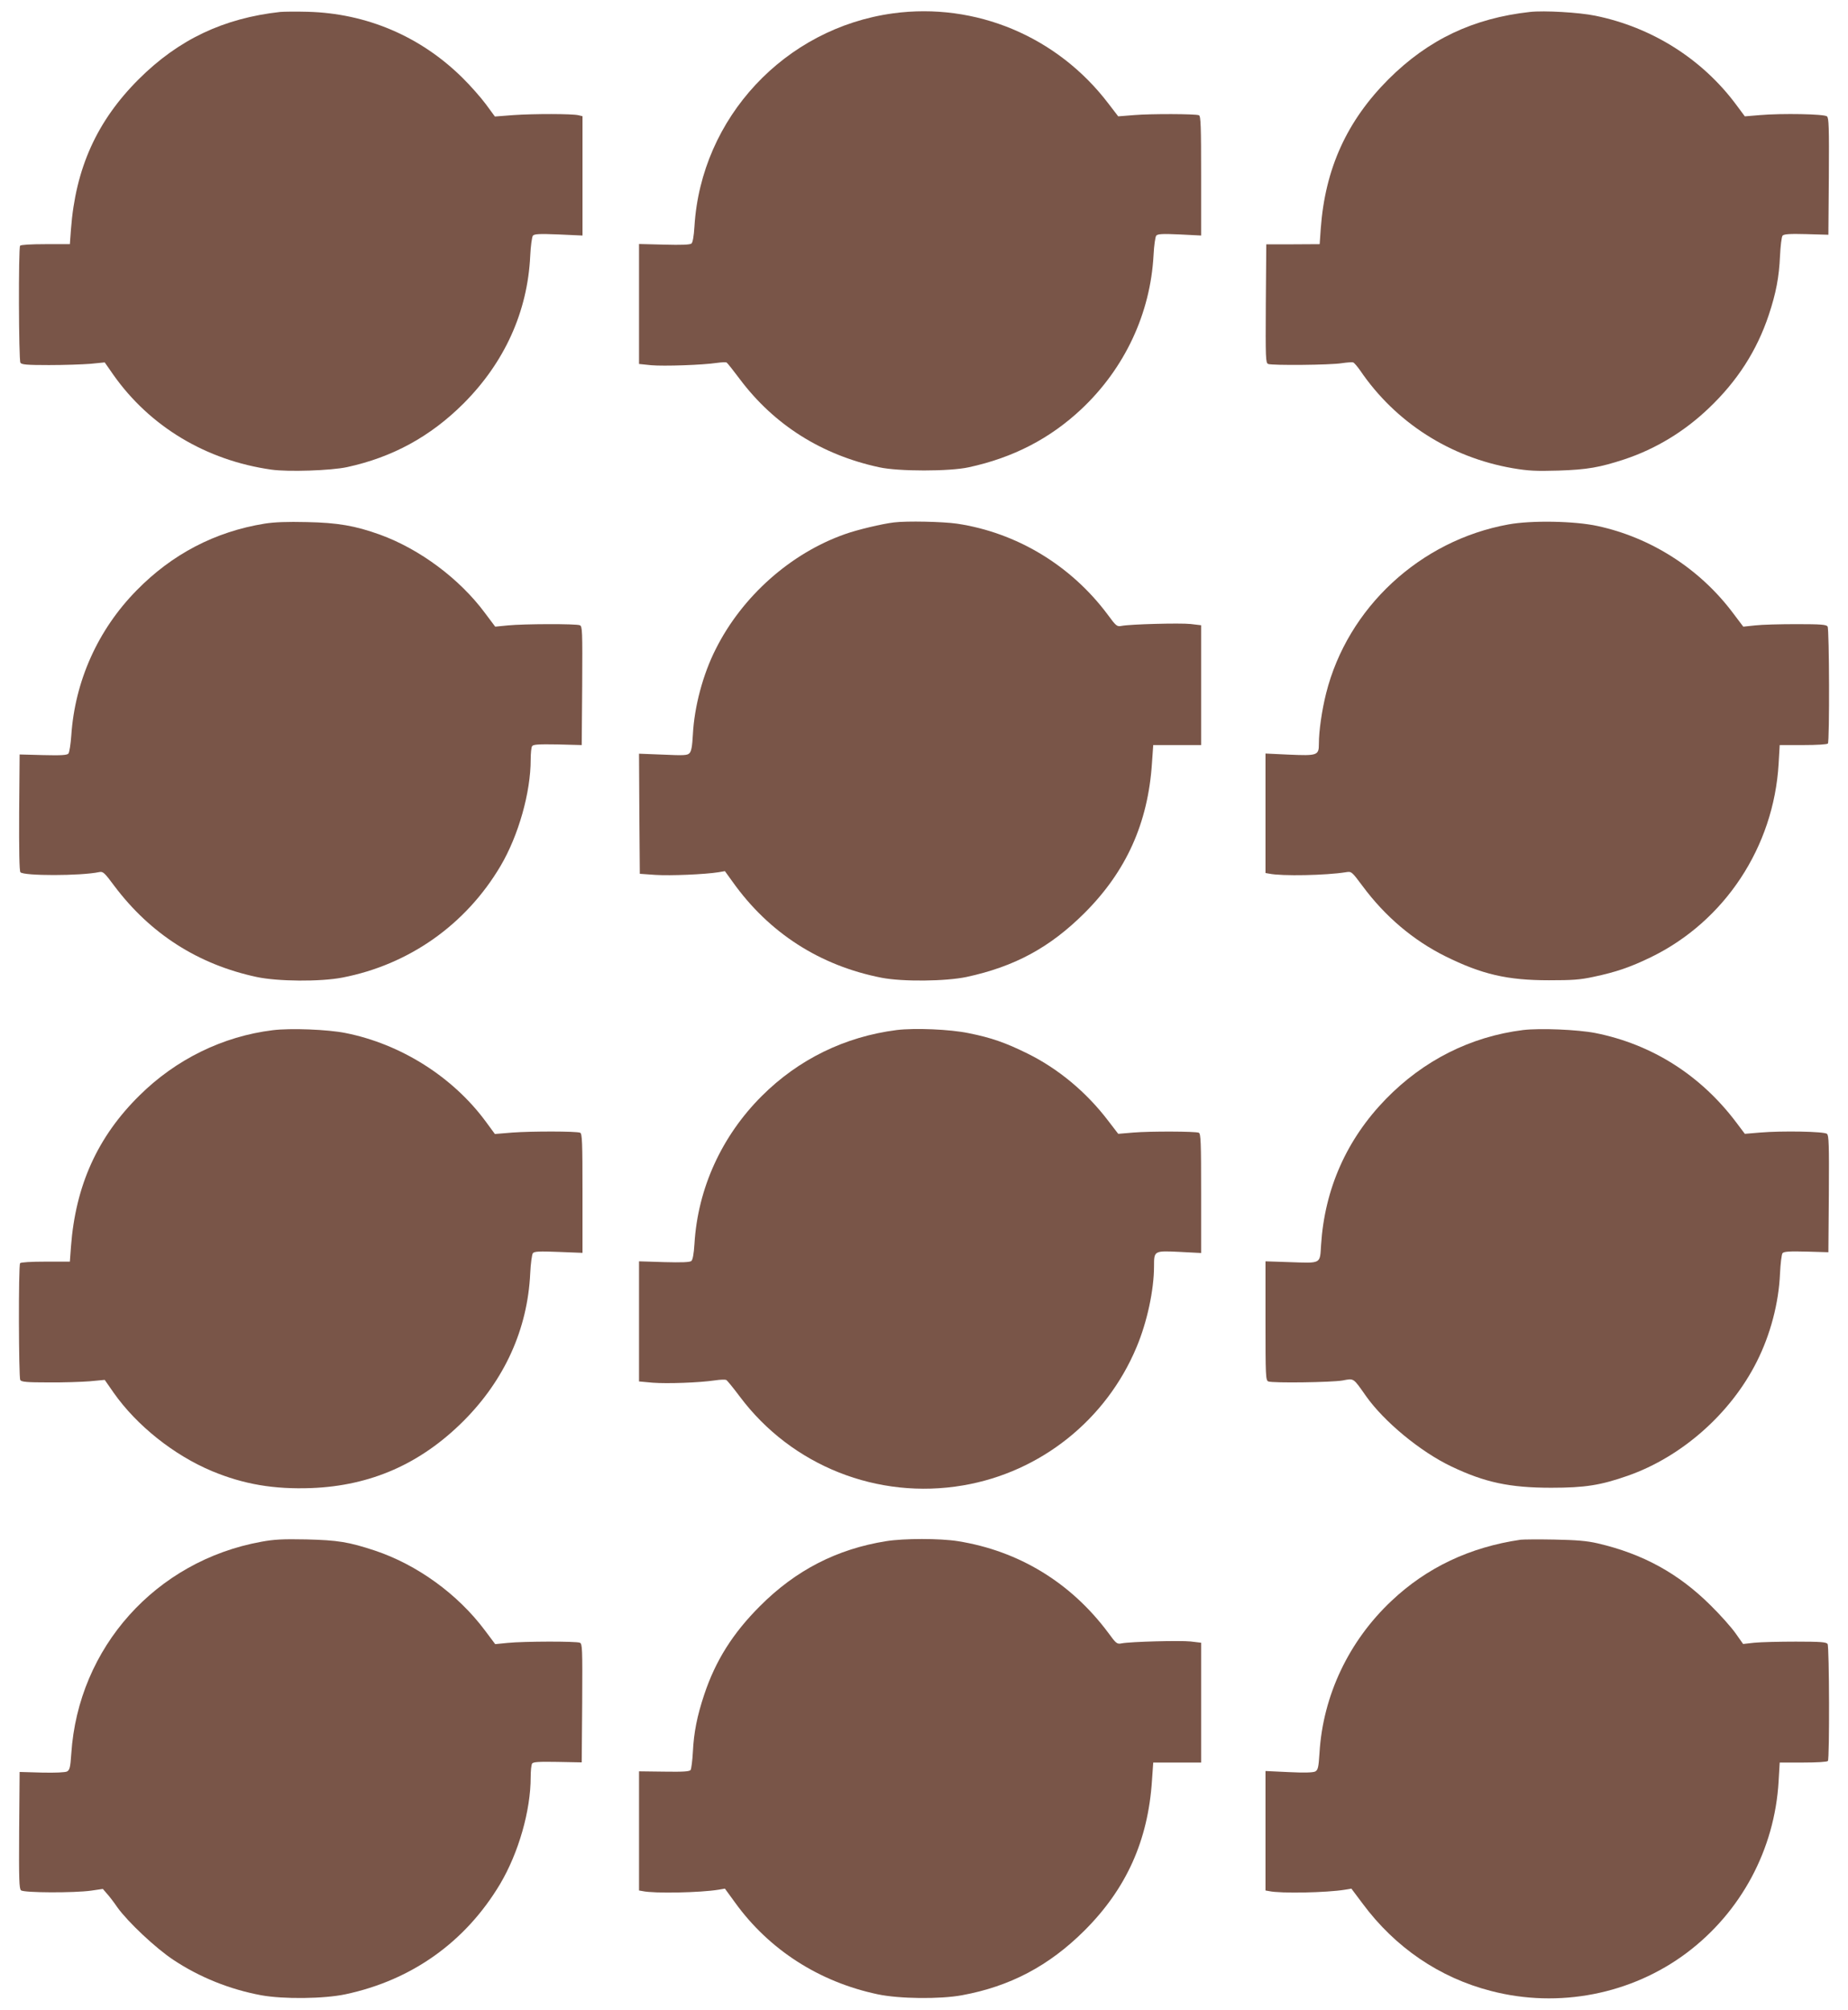 <?xml version="1.0" standalone="no"?>
<!DOCTYPE svg PUBLIC "-//W3C//DTD SVG 20010904//EN"
 "http://www.w3.org/TR/2001/REC-SVG-20010904/DTD/svg10.dtd">
<svg version="1.0" xmlns="http://www.w3.org/2000/svg"
 width="1177pt" height="1280pt" viewBox="0 0 1177 1280"
 preserveAspectRatio="xMidYMid meet">
<g transform="translate(0,1280) scale(0.1,-0.1)"
fill="#795548" stroke="none">
<path d="M1785 12724 c-362 -40 -648 -176 -901 -428 -267 -266 -403 -568 -432
-956 l-7 -95 -155 0 c-94 0 -158 -4 -162 -10 -11 -15 -9 -727 2 -745 7 -12 40
-15 182 -15 95 0 214 4 264 8 l91 9 55 -79 c232 -329 590 -545 1007 -604 107
-15 379 -6 481 16 290 63 530 194 741 404 263 263 409 586 426 941 3 63 11
121 17 129 9 11 39 13 163 8 l153 -7 0 380 0 380 -25 6 c-39 10 -286 10 -416
1 l-117 -9 -58 79 c-32 43 -99 119 -149 168 -267 264 -611 410 -985 420 -74 2
-153 1 -175 -1z"/>
<path d="M5688 12715 c-690 -94 -1223 -666 -1265 -1357 -4 -64 -11 -102 -19
-109 -10 -8 -65 -10 -174 -7 l-160 4 0 -382 0 -382 78 -8 c79 -7 326 1 419 15
29 4 57 5 61 2 5 -3 44 -52 85 -107 218 -290 520 -481 887 -560 121 -27 449
-27 570 0 283 61 518 183 718 371 276 260 439 609 459 980 3 61 11 116 17 124
9 11 37 13 148 8 l138 -7 0 381 c0 313 -2 381 -14 385 -23 9 -304 10 -413 1
l-101 -8 -63 82 c-325 427 -846 645 -1371 574z"/>
<path d="M9745 12724 c-362 -40 -648 -176 -901 -428 -266 -266 -404 -570 -432
-951 l-7 -100 -170 -1 -170 0 -3 -377 c-2 -353 -1 -378 15 -385 26 -10 397 -7
469 5 33 5 66 7 72 5 7 -2 26 -25 44 -50 225 -332 574 -555 973 -624 101 -17
146 -19 290 -15 185 6 263 20 422 72 198 66 380 176 536 325 182 173 306 366
382 593 47 141 66 243 72 377 3 63 10 121 16 129 9 10 42 13 152 10 l140 -4 3
371 c2 314 0 373 -12 383 -18 15 -285 20 -427 8 l-96 -8 -58 78 c-217 290
-536 490 -895 563 -102 21 -325 34 -415 24z"/>
<path d="M1685 9465 c-315 -51 -589 -194 -815 -425 -246 -250 -393 -577 -416
-925 -4 -55 -12 -106 -18 -114 -8 -10 -42 -13 -161 -10 l-150 4 -3 -369 c-1
-238 1 -373 8 -381 20 -24 385 -24 502 1 24 5 33 -3 96 -88 230 -306 534 -500
906 -580 136 -29 405 -31 546 -4 425 82 787 337 1008 711 114 193 192 468 192
678 0 40 4 78 9 85 7 11 41 13 162 11 l154 -4 3 378 c2 353 1 378 -15 385 -24
10 -358 9 -458 -1 l-81 -8 -66 88 c-162 218 -415 406 -668 498 -158 57 -270
76 -465 80 -127 3 -207 0 -270 -10z"/>
<path d="M5695 9473 c-77 -9 -236 -47 -314 -75 -346 -122 -654 -396 -822 -731
-82 -161 -137 -368 -146 -545 -4 -75 -10 -108 -22 -119 -13 -14 -37 -15 -168
-9 l-153 6 2 -382 3 -383 100 -7 c95 -6 313 3 401 17 l41 7 49 -68 c232 -326
556 -534 949 -611 135 -26 407 -23 541 5 306 66 530 187 750 406 267 266 406
574 431 957 l8 114 153 0 152 0 0 382 0 381 -67 8 c-69 7 -381 -1 -439 -12
-30 -6 -35 -2 -90 73 -234 313 -579 521 -959 578 -90 13 -320 18 -400 8z"/>
<path d="M9607 9460 c-562 -102 -1024 -530 -1161 -1076 -27 -108 -46 -239 -46
-321 0 -74 -9 -77 -192 -69 l-148 7 0 -380 0 -381 23 -4 c81 -17 364 -11 488
9 37 6 37 6 108 -89 143 -193 323 -345 526 -446 234 -116 396 -153 660 -153
148 0 198 3 285 22 143 30 235 62 365 125 470 229 782 702 813 1231 l7 120
150 0 c88 0 153 4 157 10 11 15 9 727 -2 745 -8 12 -41 15 -197 15 -103 0
-222 -3 -264 -8 l-76 -8 -71 94 c-211 278 -519 474 -857 547 -147 32 -420 37
-568 10z"/>
<path d="M1737 6239 c-318 -39 -617 -186 -849 -416 -267 -263 -407 -574 -436
-963 l-7 -95 -155 0 c-94 0 -158 -4 -162 -10 -11 -15 -9 -727 1 -744 8 -12 42
-15 178 -15 92 -1 211 3 264 7 l96 9 57 -82 c147 -209 383 -397 626 -499 202
-84 395 -117 634 -108 378 15 694 154 967 426 263 263 409 586 426 941 3 63
11 121 17 129 9 11 40 13 163 8 l153 -6 0 380 c0 327 -2 380 -15 385 -24 10
-310 10 -432 1 l-111 -9 -58 79 c-210 285 -541 494 -893 564 -114 23 -352 32
-464 18z"/>
<path d="M5711 6240 c-330 -42 -626 -187 -860 -421 -255 -255 -407 -588 -428
-941 -4 -64 -11 -102 -20 -109 -9 -8 -63 -10 -173 -7 l-160 5 0 -383 0 -382
88 -8 c91 -7 295 0 397 15 33 5 65 6 71 2 6 -3 45 -51 87 -107 330 -440 878
-657 1421 -564 494 84 912 418 1105 881 67 159 111 364 111 515 0 99 0 99 165
91 l135 -7 0 380 c0 328 -2 381 -15 386 -24 9 -310 10 -417 1 l-96 -8 -63 82
c-139 183 -318 332 -514 429 -140 69 -230 101 -375 130 -120 25 -343 34 -459
20z"/>
<path d="M9700 6240 c-334 -42 -633 -193 -873 -439 -250 -257 -390 -572 -413
-929 -8 -124 5 -117 -205 -110 l-149 5 0 -379 c0 -351 1 -379 18 -386 28 -11
401 -6 472 6 75 14 67 19 150 -99 115 -163 347 -355 545 -449 212 -101 370
-135 635 -135 216 0 315 16 489 77 344 121 655 397 820 726 87 172 140 374
148 562 3 63 10 121 16 129 9 10 42 13 152 10 l140 -4 3 371 c2 316 0 373 -12
383 -18 15 -284 20 -427 8 l-96 -8 -55 73 c-226 300 -536 497 -897 569 -113
22 -352 32 -461 19z"/>
<path d="M1664 2981 c-672 -122 -1166 -674 -1210 -1350 -6 -88 -10 -103 -27
-113 -12 -6 -73 -9 -161 -7 l-141 4 -3 -371 c-2 -315 0 -373 12 -383 19 -16
338 -17 446 -2 l75 11 25 -29 c14 -15 45 -55 68 -89 67 -93 244 -260 358 -335
166 -110 358 -187 557 -224 141 -26 401 -23 537 6 424 90 765 334 985 702 118
199 195 468 195 682 0 40 4 78 9 85 6 11 42 13 162 11 l154 -3 3 377 c2 353 1
378 -15 385 -24 10 -358 9 -458 -1 l-81 -8 -66 88 c-172 230 -431 418 -701
508 -167 55 -235 66 -437 71 -150 3 -204 0 -286 -15z"/>
<path d="M5645 2985 c-314 -50 -577 -185 -805 -414 -174 -174 -283 -348 -355
-564 -45 -135 -66 -240 -72 -364 -3 -56 -10 -107 -14 -115 -7 -10 -44 -13
-169 -11 l-160 2 0 -379 0 -380 23 -4 c73 -16 367 -10 483 9 l41 7 64 -88
c216 -300 535 -506 909 -585 136 -29 397 -32 537 -6 306 56 554 187 779 411
268 267 406 574 431 957 l8 114 153 0 152 0 0 382 0 381 -67 8 c-69 7 -381 -1
-439 -12 -30 -6 -35 -2 -86 68 -238 319 -569 521 -958 583 -114 18 -342 18
-455 0z"/>
<path d="M9685 2994 c-323 -47 -598 -177 -823 -390 -271 -255 -436 -602 -458
-967 -6 -95 -10 -109 -27 -119 -14 -7 -68 -9 -169 -4 l-148 7 0 -380 0 -381
23 -4 c73 -16 367 -10 483 9 l41 7 72 -96 c207 -279 490 -472 818 -556 431
-112 894 -21 1246 243 346 260 560 659 585 1092 l7 120 150 0 c88 0 153 4 157
10 11 15 9 727 -2 745 -8 12 -42 15 -202 15 -106 0 -225 -3 -265 -7 l-71 -8
-48 68 c-26 37 -97 117 -158 177 -205 204 -432 329 -721 396 -69 16 -133 21
-275 24 -102 2 -198 1 -215 -1z"/>
</g>
</svg>
